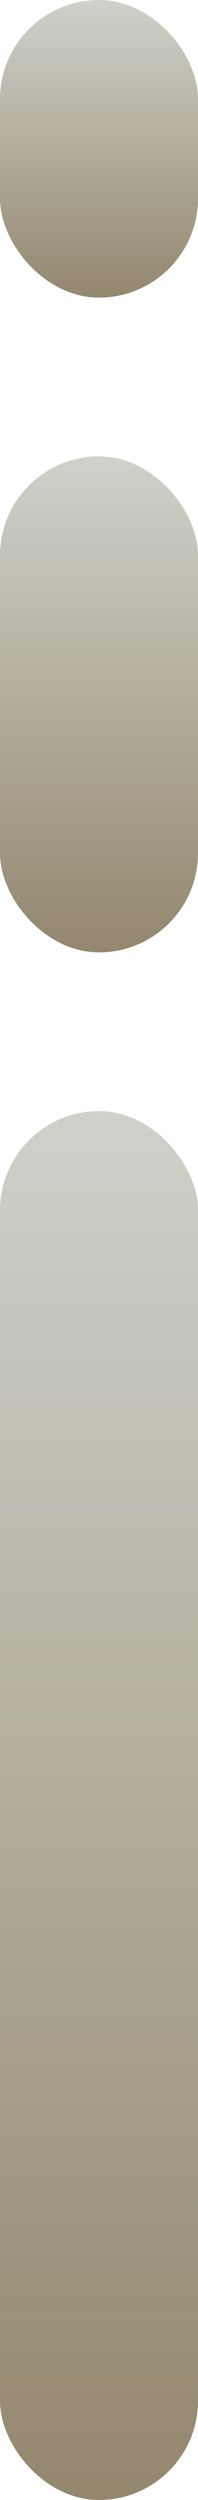 <svg width="10" height="126" viewBox="0 0 10 126" fill="none" xmlns="http://www.w3.org/2000/svg">
<rect y="56" width="10" height="70" rx="5" fill="url(#paint0_linear_915_46)"/>
<rect y="23" width="10" height="25" rx="5" fill="url(#paint1_linear_915_46)"/>
<rect width="10" height="15" rx="5" fill="url(#paint2_linear_915_46)"/>
<defs>
<linearGradient id="paint0_linear_915_46" x1="5" y1="56" x2="5" y2="126" gradientUnits="userSpaceOnUse">
<stop stop-color="#C7C9C1" stop-opacity="0.85"/>
<stop offset="1" stop-color="#817255" stop-opacity="0.85"/>
</linearGradient>
<linearGradient id="paint1_linear_915_46" x1="5" y1="23" x2="5" y2="48" gradientUnits="userSpaceOnUse">
<stop stop-color="#C7C9C1" stop-opacity="0.85"/>
<stop offset="1" stop-color="#817255" stop-opacity="0.85"/>
</linearGradient>
<linearGradient id="paint2_linear_915_46" x1="5" y1="0" x2="5" y2="15" gradientUnits="userSpaceOnUse">
<stop stop-color="#C7C9C1" stop-opacity="0.85"/>
<stop offset="1" stop-color="#817255" stop-opacity="0.85"/>
</linearGradient>
</defs>
</svg>
